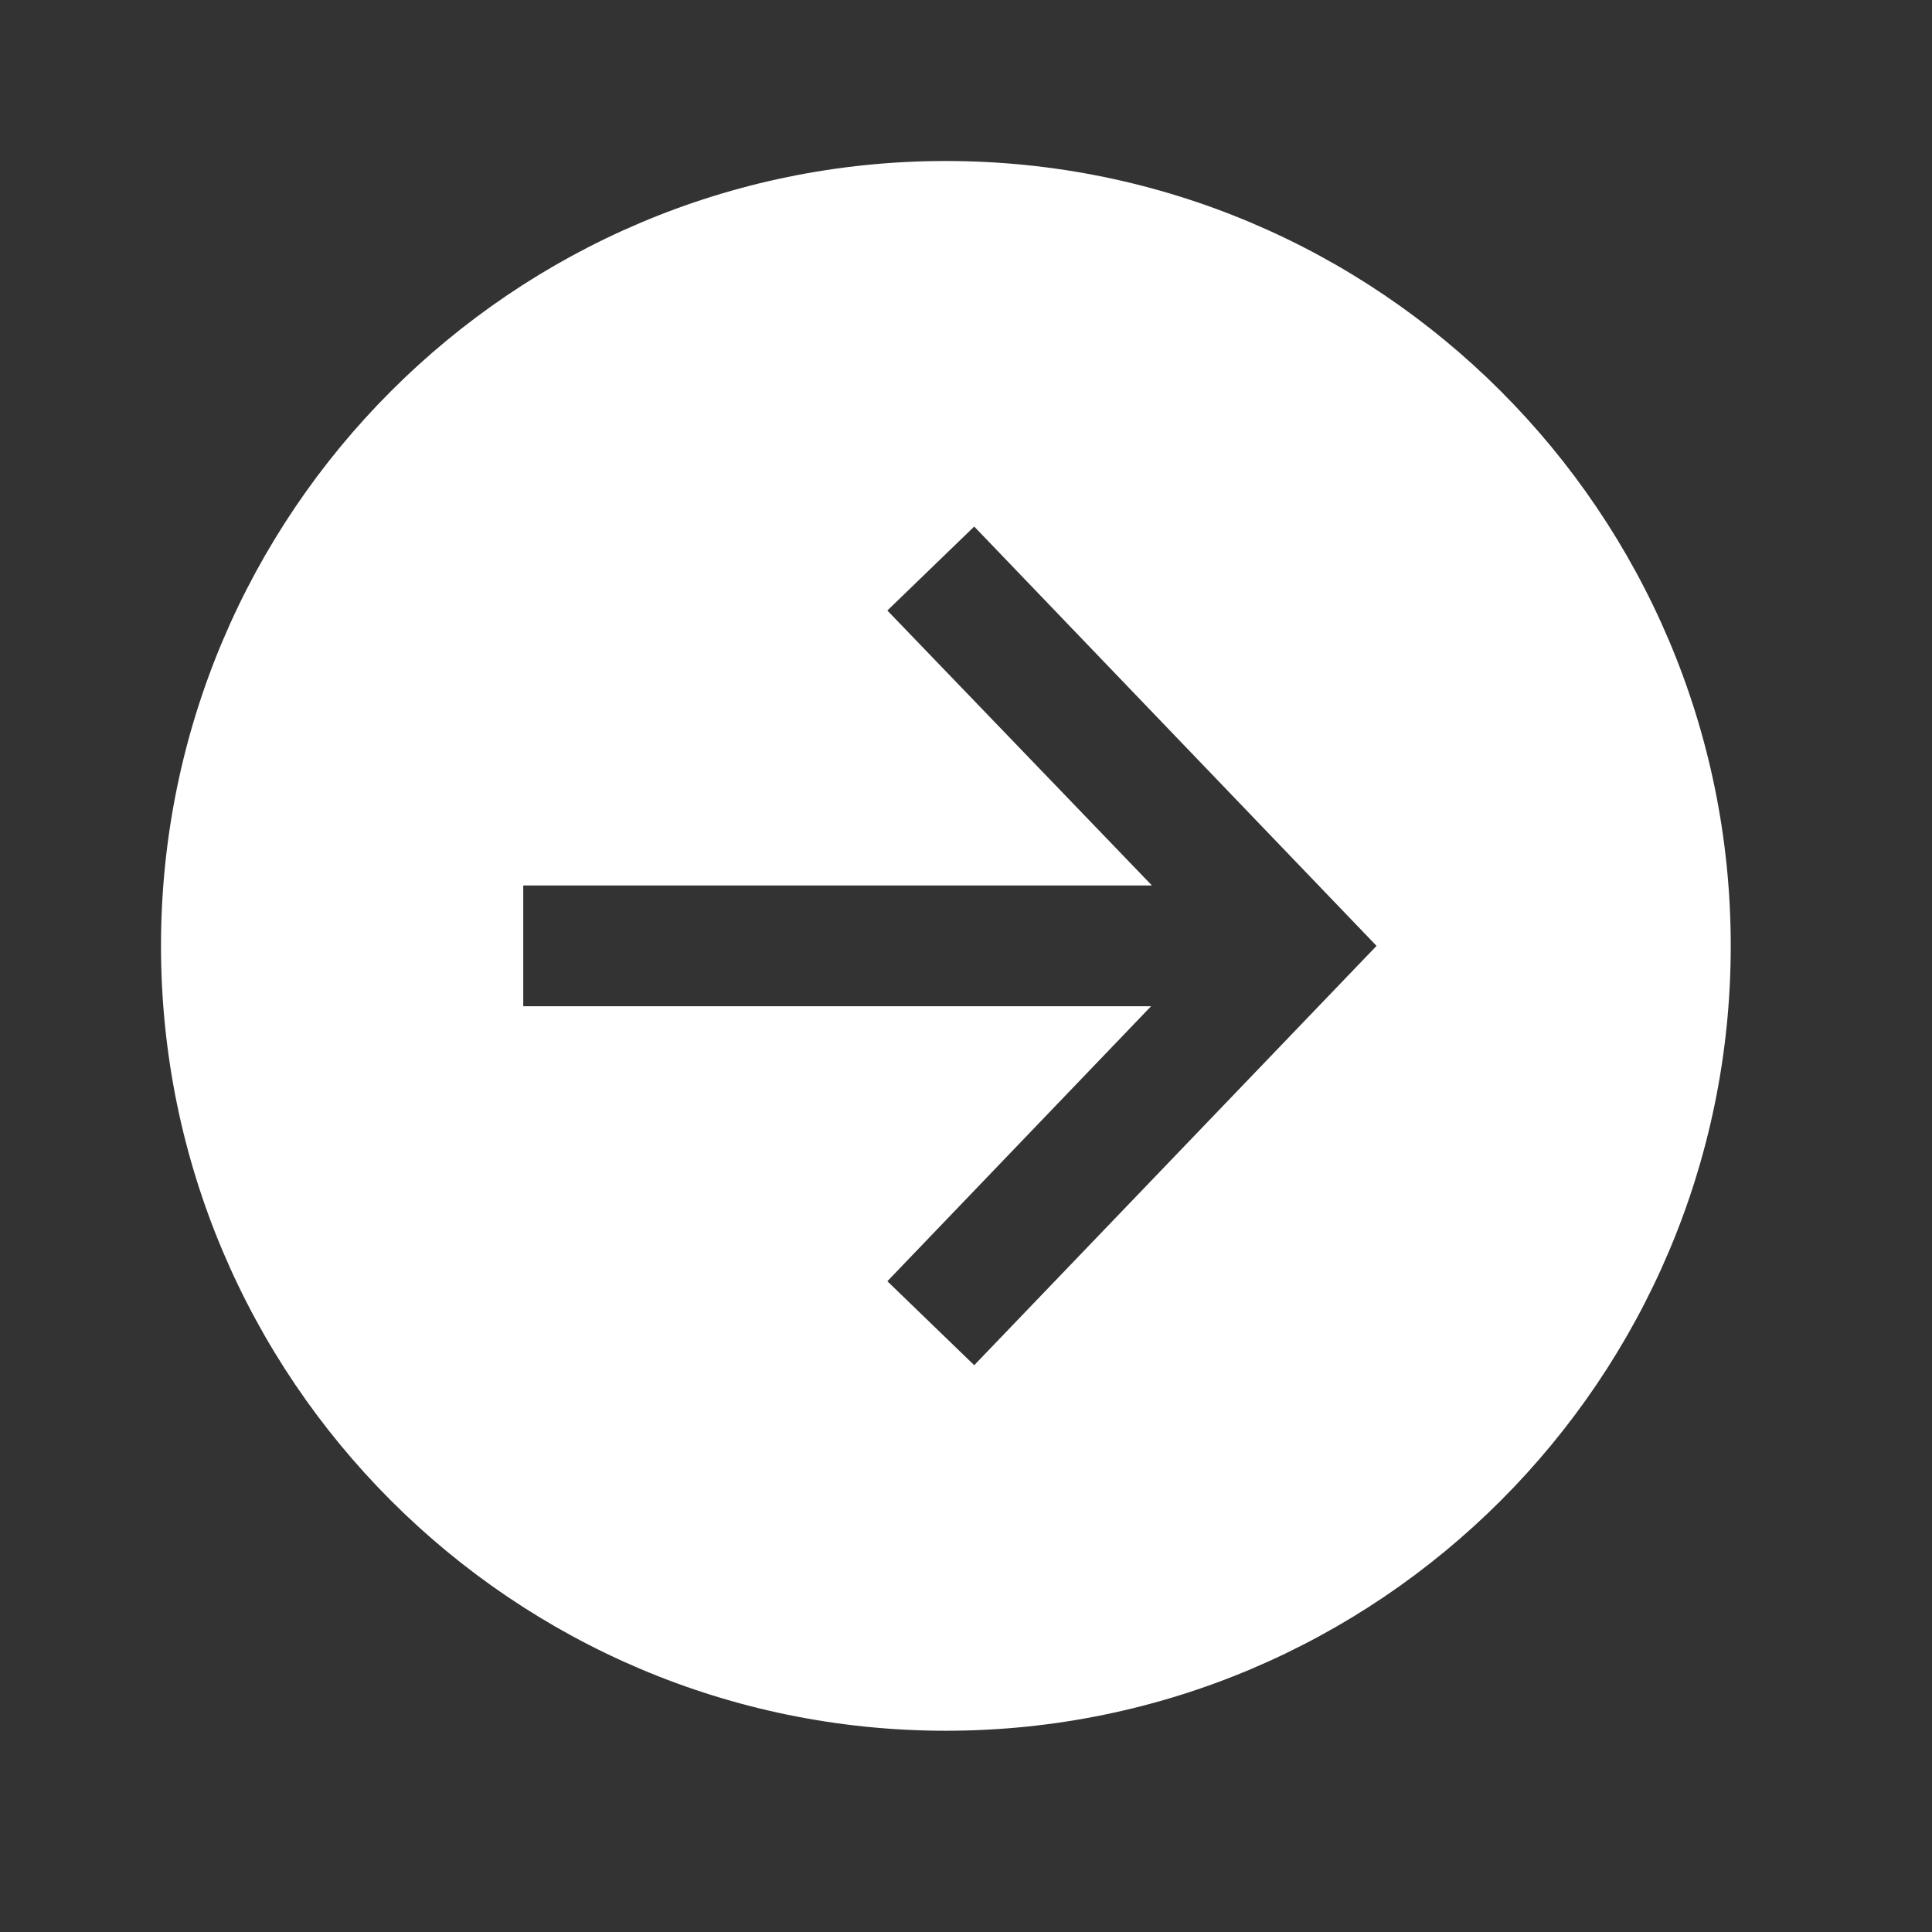 <svg width="24" height="24" viewBox="0 0 24 24" fill="none" xmlns="http://www.w3.org/2000/svg">
<rect x="0" y="0" width="24" height="24" fill="#333333" stroke="none"/>
<path d="M2 11.75C2 17.129 6.371 21.5 11.75 21.5C17.129 21.5 21.5 17.129 21.5 11.75C21.5 6.371 17.129 2 11.75 2C6.371 2 2 6.371 2 11.75ZM6.5 11H14.31L11.023 7.584L12.102 6.541L17.1 11.75L12.102 16.959L11.023 15.916L14.299 12.5H6.5V11Z" fill="white"/>
</svg>
